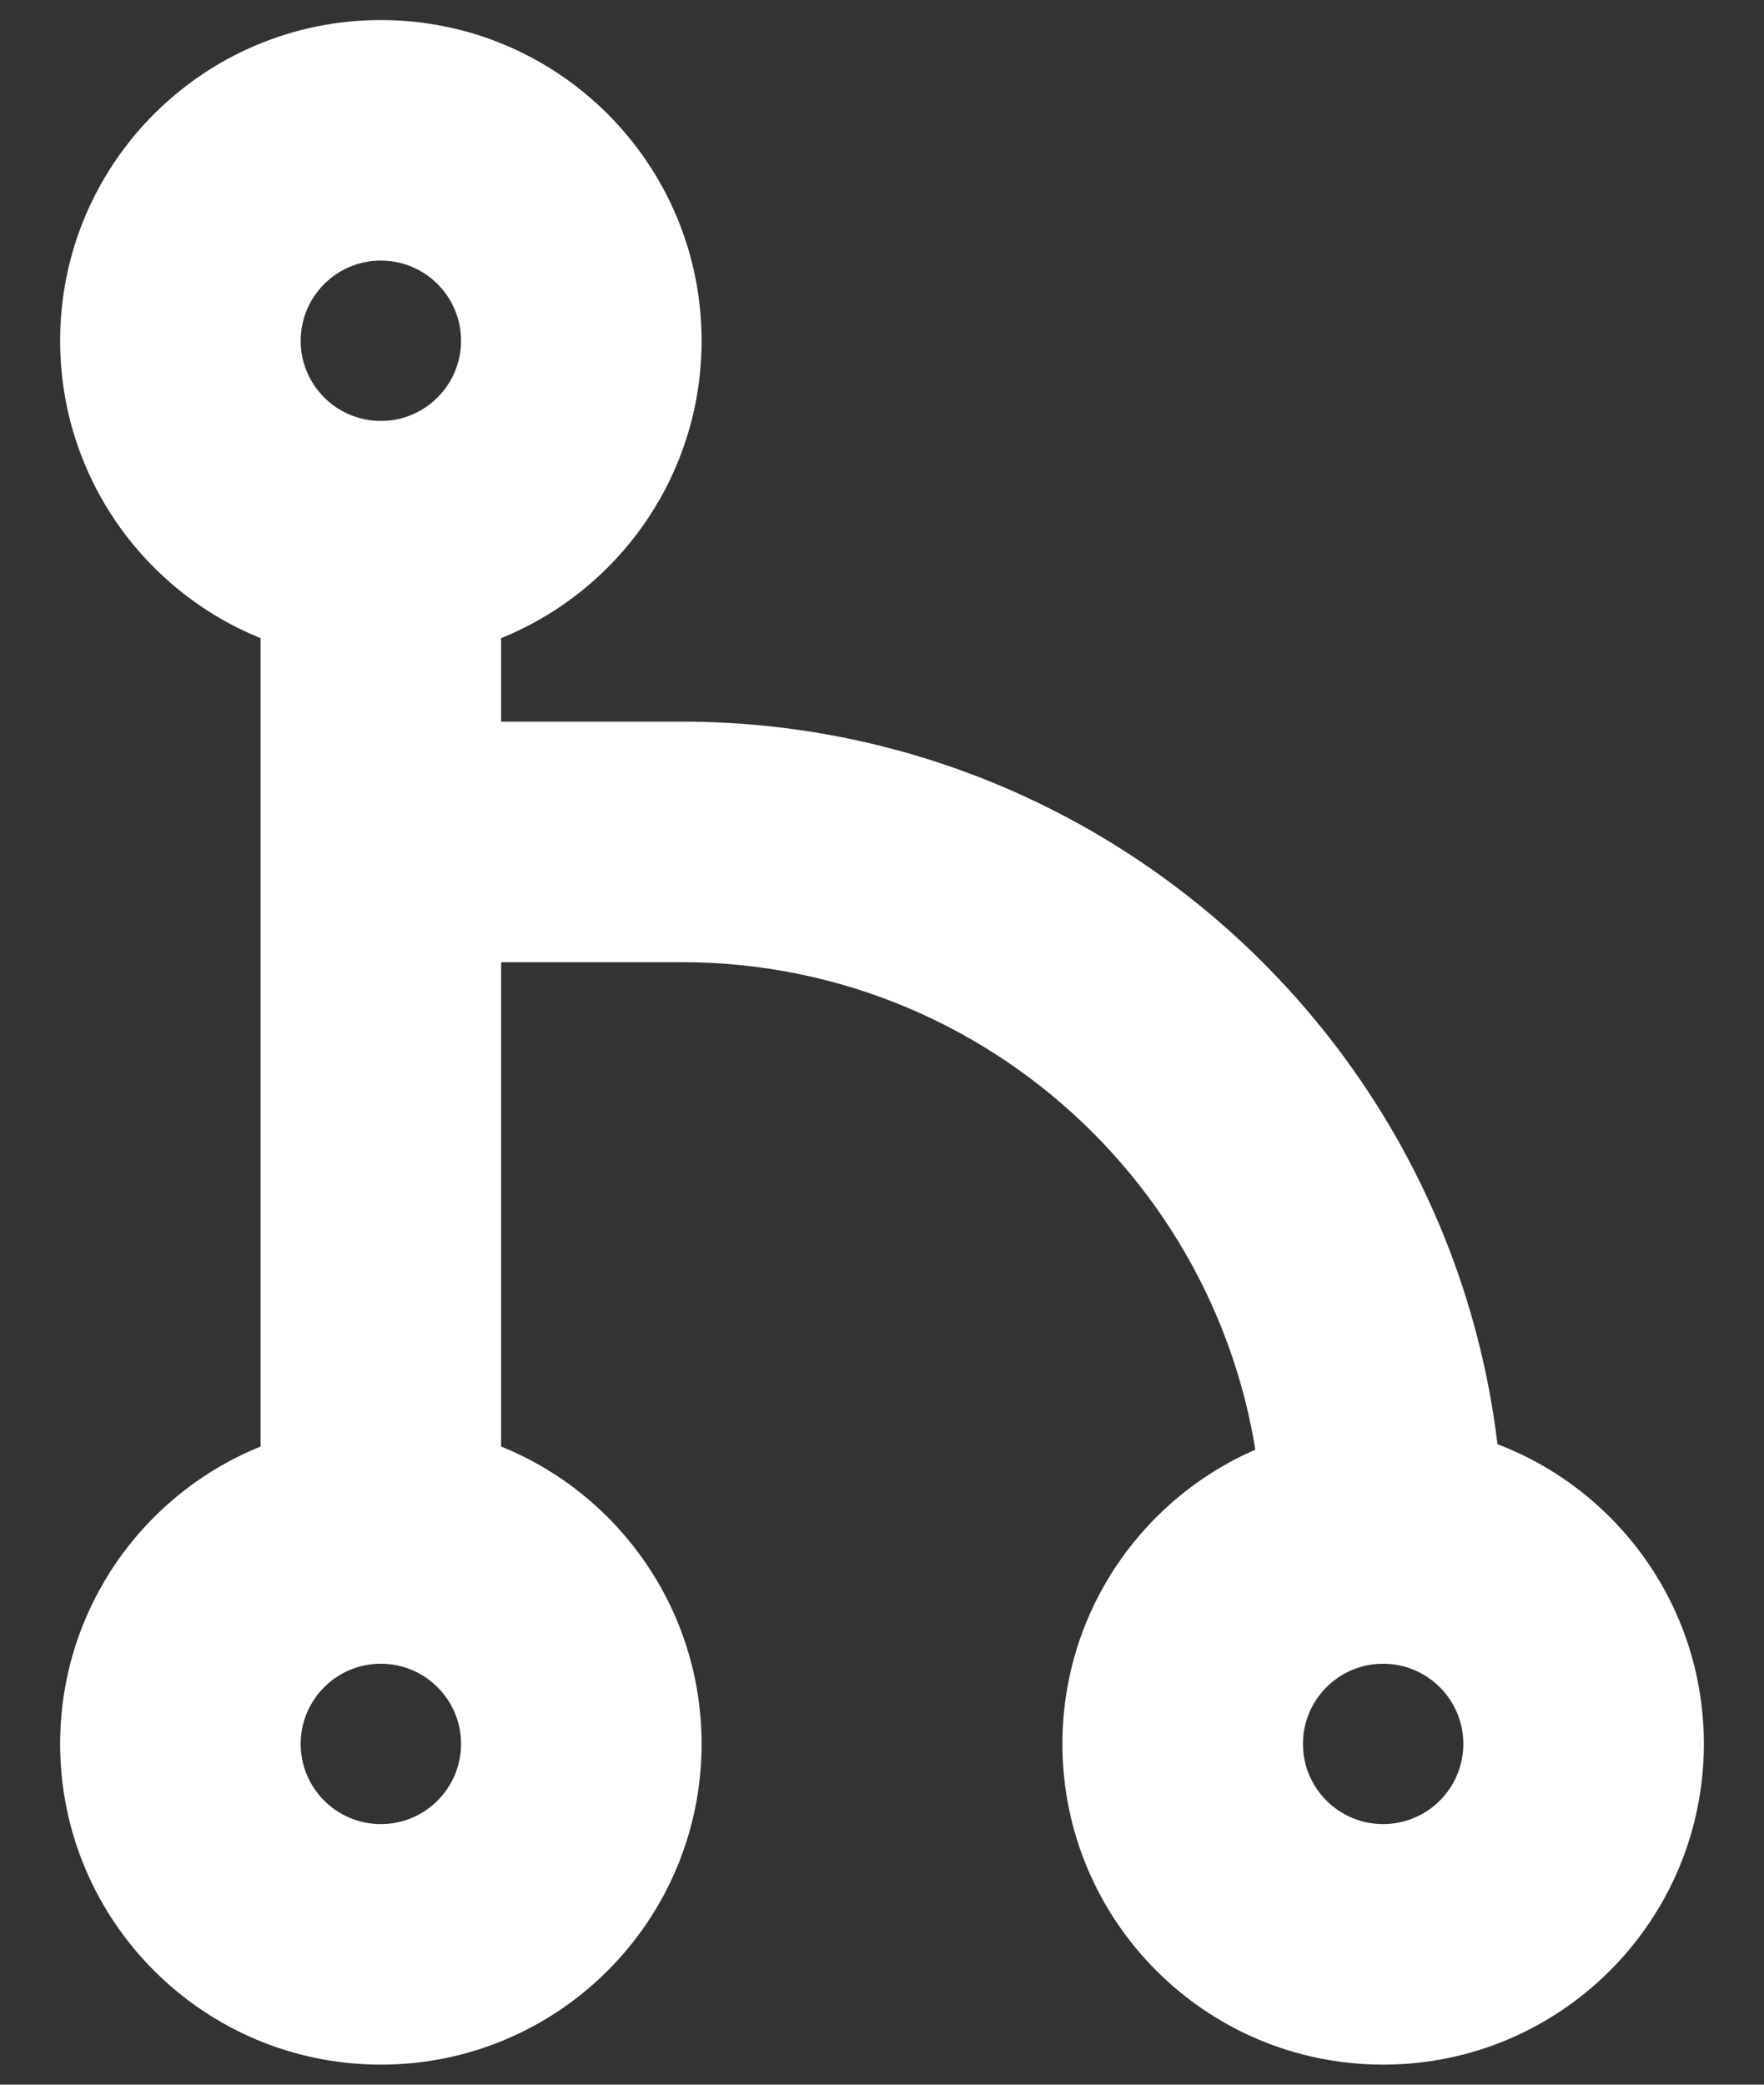 <svg width="22" height="26" viewBox="0 0 22 26" fill="none" xmlns="http://www.w3.org/2000/svg">
<rect x="0" y="0" width="22" height="26" fill="#333333" stroke="none"/>
<path d="M4.75 9C3.922 9 3.25 9.672 3.25 10.5C3.25 11.328 3.922 12 4.75 12V9ZM5.75 21.75C5.75 22.302 5.302 22.75 4.75 22.75V25.75C6.959 25.75 8.75 23.959 8.75 21.75H5.75ZM4.75 22.75C4.198 22.75 3.75 22.302 3.75 21.75H0.75C0.75 23.959 2.541 25.75 4.75 25.75V22.75ZM3.75 21.75C3.75 21.198 4.198 20.75 4.75 20.75V17.75C2.541 17.75 0.75 19.541 0.75 21.75H3.75ZM4.75 20.75C5.302 20.75 5.75 21.198 5.75 21.75H8.75C8.75 19.541 6.959 17.75 4.75 17.75V20.75ZM5.75 4.25C5.75 4.802 5.302 5.25 4.75 5.25V8.25C6.959 8.25 8.75 6.459 8.75 4.25H5.75ZM4.75 5.25C4.198 5.25 3.75 4.802 3.75 4.25H0.75C0.75 6.459 2.541 8.25 4.75 8.25V5.25ZM3.75 4.25C3.75 3.698 4.198 3.25 4.75 3.25V0.25C2.541 0.25 0.75 2.041 0.75 4.25H3.75ZM4.75 3.25C5.302 3.25 5.75 3.698 5.75 4.25H8.75C8.75 2.041 6.959 0.25 4.75 0.25V3.25ZM3.25 6.75V19.25H6.25V6.75H3.25ZM21.25 21.75C21.25 19.541 19.459 17.75 17.25 17.75V20.75C17.802 20.75 18.25 21.198 18.25 21.75H21.25ZM17.25 17.75C15.041 17.75 13.25 19.541 13.25 21.75H16.25C16.25 21.198 16.698 20.75 17.25 20.75V17.75ZM13.25 21.75C13.25 23.959 15.041 25.75 17.25 25.75V22.75C16.698 22.75 16.25 22.302 16.25 21.75H13.25ZM17.25 25.75C19.459 25.75 21.25 23.959 21.25 21.75H18.25C18.25 22.302 17.802 22.75 17.25 22.75V25.75ZM4.75 12H8.5V9H4.75V12ZM8.5 12C12.504 12 15.75 15.246 15.75 19.25H18.75C18.75 13.589 14.161 9 8.5 9V12Z" fill="white"/>
</svg>
